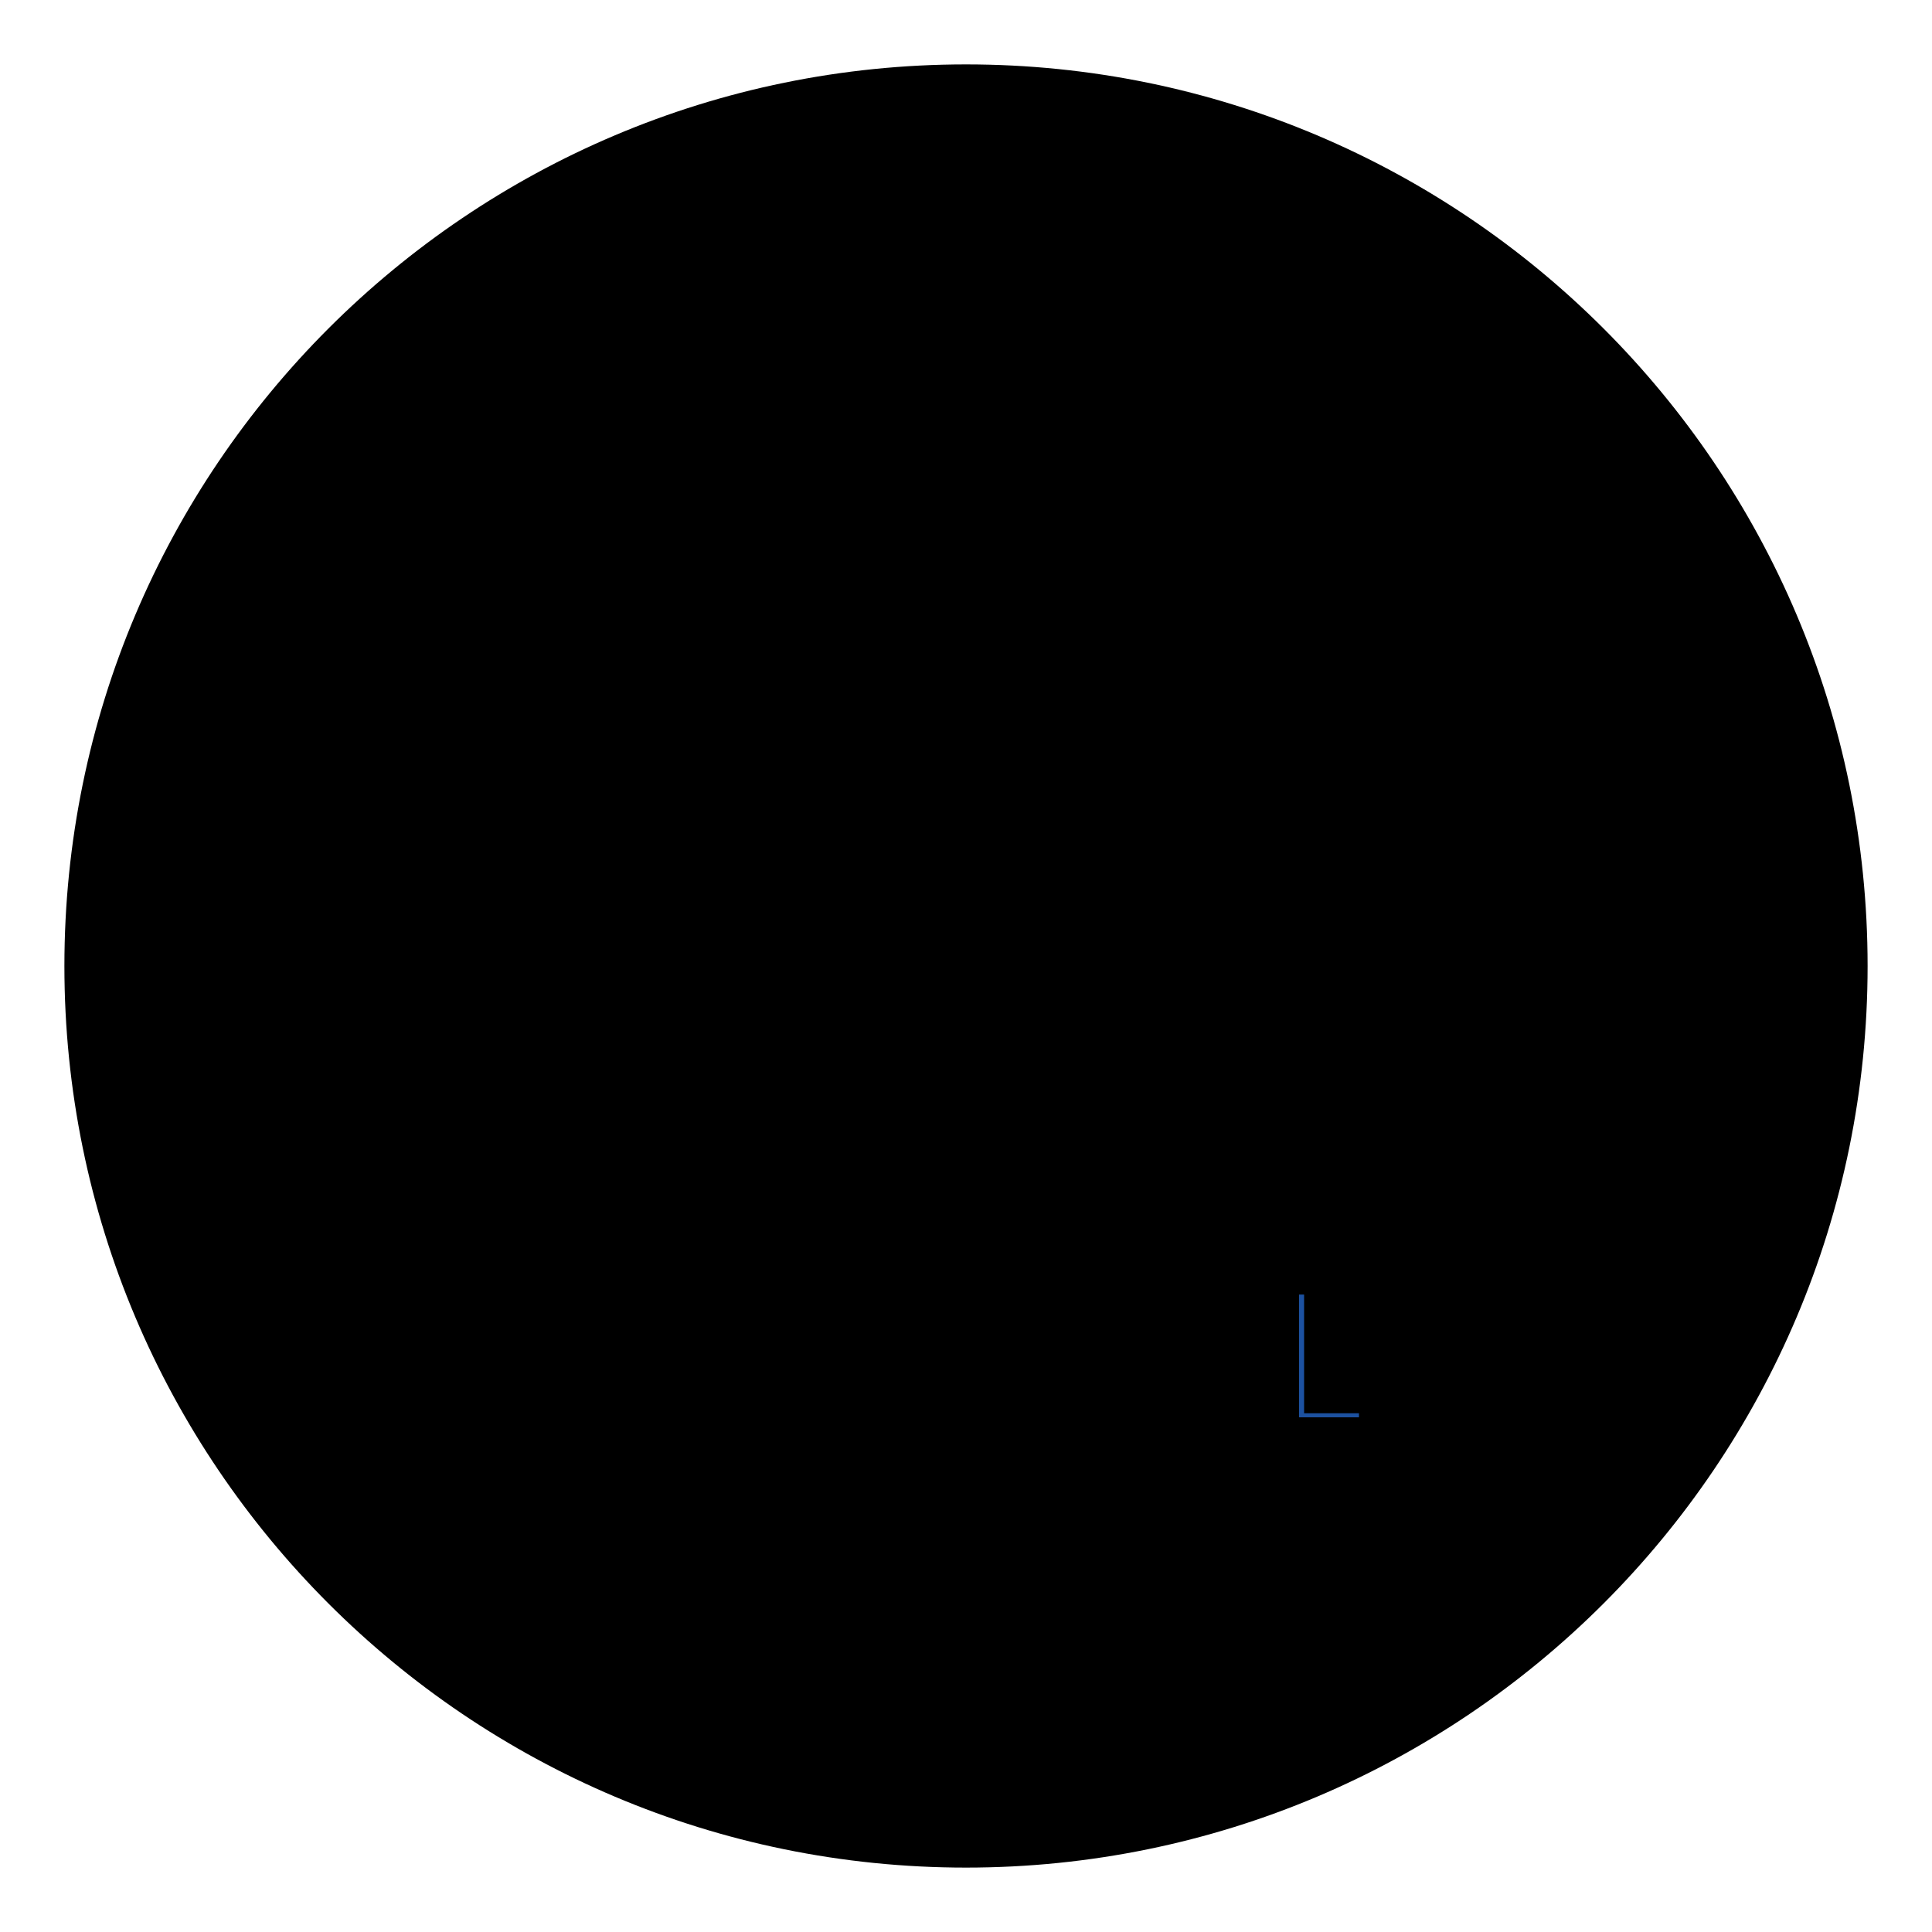 <?xml version="1.0" encoding="UTF-8"?> <svg xmlns="http://www.w3.org/2000/svg" viewBox="1985 2485 30 30" width="30" height="30"><path fill="url(#tSvgGradient4cd38430f7)" stroke="none" fill-opacity="1" stroke-width="1" stroke-opacity="1" color="rgb(51, 51, 51)" id="tSvg23c139da8c" title="Path 1" d="M 2000 2514 C 2007.732 2514 2014 2507.732 2014 2500 C 2014 2492.268 2007.732 2486 2000 2486 C 1992.268 2486 1986 2492.268 1986 2500C 1986 2507.732 1992.268 2514 2000 2514Z"></path><path fill="url(#tSvgGradient144faa5b3a7)" stroke="none" fill-opacity="1" stroke-width="1" stroke-opacity="1" color="rgb(51, 51, 51)" id="tSvga8a8203eb1" title="Path 3" d="M 2003.811 2486.682 C 2003.35 2487.115 2002.889 2487.548 2002.429 2487.982 C 2002.248 2488.151 2002.01 2488.246 2001.762 2488.246 C 2001.439 2488.246 2001.125 2488.139 2000.869 2487.941 C 2000.744 2487.845 2000.62 2487.748 2000.495 2487.652 C 2000.289 2487.444 1999.984 2487.305 1999.688 2487.305 C 1999.269 2487.305 1998.849 2487.305 1998.429 2487.305 C 1998.252 2487.305 1997.97 2487.394 1997.744 2487.523 C 1997.347 2487.745 1996.95 2487.966 1996.553 2488.187 C 1996.386 2488.266 1996.288 2488.435 1996.278 2488.613 C 1996.283 2488.884 1996.283 2489.031 1996.283 2489.186 C 1996.283 2489.341 1996.283 2489.505 1996.288 2489.812 C 1996.288 2490.119 1996.592 2490.279 1996.829 2490.269 C 1997.074 2490.25 1997.271 2489.994 1997.271 2489.746 C 1997.271 2488.757 1997.543 2488.728 1997.735 2488.708 C 1997.738 2488.708 1997.741 2488.707 1997.744 2488.707 C 1998.33 2488.644 1998.326 2489.239 1998.296 2489.896 C 1998.289 2490.043 1998.282 2490.193 1998.282 2490.336 C 1998.282 2490.91 1997.898 2491.307 1997.318 2491.307 C 1996.8 2491.307 1996.282 2491.307 1995.764 2491.307 C 1995.481 2491.301 1995.184 2491.172 1994.891 2491.046 C 1994.706 2490.966 1994.523 2490.887 1994.347 2490.841 C 1993.934 2490.742 1993.374 2490.719 1993.374 2491.501 C 1993.374 2491.604 1993.374 2491.706 1993.374 2491.808 C 1993.374 2491.997 1993.245 2492.126 1993.002 2492.219 C 1992.705 2492.332 1992.38 2492.584 1992.38 2492.951 C 1992.38 2493.325 1992.38 2493.699 1992.38 2494.073 C 1992.38 2494.42 1992.665 2494.707 1993.019 2494.707 C 1993.21 2494.707 1993.4 2494.707 1993.59 2494.707 C 1994.063 2494.707 1994.15 2494.146 1994.21 2493.755 C 1994.217 2493.712 1994.223 2493.672 1994.229 2493.634 C 1994.229 2493.446 1994.377 2493.287 1994.574 2493.287 C 1994.892 2493.287 1995.21 2493.287 1995.528 2493.287 C 1995.616 2493.287 1996.069 2493.297 1996.423 2493.594 C 1996.567 2493.707 1996.711 2493.819 1996.856 2493.931 C 1997.082 2494.159 1997.377 2494.278 1997.692 2494.278 C 1997.738 2494.278 1997.784 2494.278 1997.83 2494.278 C 1998.056 2494.278 1998.262 2494.169 1998.38 2493.981 C 1998.584 2493.677 1998.787 2493.373 1998.99 2493.07 C 1999.108 2492.891 1999.305 2492.792 1999.512 2492.792 C 1999.633 2492.792 1999.754 2492.792 1999.876 2492.792 C 2000.033 2492.792 2000.161 2492.921 2000.161 2493.079 C 2000.161 2493.235 2000.161 2493.391 2000.161 2493.547 C 2000.161 2494.097 2000.702 2494.278 2001.007 2494.278 C 2001.627 2494.278 2002.138 2494.783 2002.138 2495.407 C 2002.138 2495.734 2001.784 2495.932 2001.499 2495.763 C 2000.977 2495.446 2000.092 2495.199 1999.649 2495.308 C 1999.216 2495.407 1998.272 2496.268 1998.272 2496.268 C 1998.272 2496.268 1997.161 2496.526 1997.19 2495.952 C 1997.19 2495.859 1997.19 2495.767 1997.19 2495.674 C 1997.2 2495.407 1996.944 2495.288 1996.718 2495.288 C 1996.377 2495.288 1996.036 2495.288 1995.695 2495.288 C 1995.39 2495.288 1995.095 2495.407 1994.879 2495.625 C 1994.774 2495.73 1994.669 2495.836 1994.564 2495.942 C 1994.347 2496.16 1994.062 2496.278 1993.757 2496.278 C 1993.41 2496.278 1993.062 2496.278 1992.715 2496.278 C 1992.37 2496.268 1992.036 2496.407 1991.8 2496.655 C 1991.449 2497.028 1991.098 2497.401 1990.747 2497.774 C 1990.452 2498.091 1990.285 2498.517 1990.285 2498.962 C 1990.285 2499.197 1990.285 2499.431 1990.285 2499.665 C 1990.285 2500.547 1991.377 2502.221 1992.252 2502.221 C 1993.19 2502.221 1994.128 2502.221 1995.065 2502.221 C 1995.98 2502.221 1996.718 2502.963 1996.718 2503.884 C 1996.718 2504.452 1996.718 2505.02 1996.718 2505.588 C 1996.718 2505.944 1997.013 2506.242 1997.367 2506.242 C 1997.482 2506.242 1997.597 2506.242 1997.711 2506.242 C 1997.918 2506.242 1998.203 2506.38 1998.203 2506.935 C 1998.203 2507.631 1998.203 2508.327 1998.203 2509.024 C 1998.203 2509.608 1998.676 2510.093 1999.266 2510.093 C 1999.426 2510.093 1999.587 2510.093 1999.748 2510.093 C 2000.033 2510.093 2000.299 2509.984 2000.495 2509.776 C 2000.976 2509.288 2001.458 2508.8 2001.939 2508.311 C 2002.123 2508.124 2002.226 2507.872 2002.226 2507.61 C 2002.226 2507.018 2002.226 2506.427 2002.226 2505.835 C 2002.236 2505.509 2002.501 2505.121 2002.826 2505.121 C 2003.026 2505.121 2003.214 2505.022 2003.326 2504.856 C 2003.897 2504.015 2004.469 2503.174 2005.04 2502.333 C 2005.138 2502.135 2005.187 2501.917 2005.187 2501.699 C 2005.187 2501.58 2005.187 2501.461 2005.187 2501.343 C 2005.187 2501.184 2005.06 2501.046 2004.902 2501.026 C 2003.787 2500.793 2002.217 2499.988 2002.217 2498.996 C 2002.217 2498.886 2002.217 2498.775 2002.217 2498.665 C 2002.217 2497.278 2003.342 2497.278 2003.627 2497.279 C 2003.629 2497.279 2003.631 2497.279 2003.633 2497.279 C 2003.909 2497.279 2004.125 2497.506 2004.125 2497.774 C 2004.125 2498.054 2004.125 2498.335 2004.125 2498.616 C 2004.125 2498.972 2004.568 2499.41 2005.201 2499.121 C 2005.537 2498.953 2005.873 2498.784 2006.209 2498.616 C 2006.71 2498.358 2006.844 2497.831 2006.459 2497.371 C 2006.099 2496.941 2005.986 2496.215 2006.748 2496.215 C 2007.211 2496.215 2007.675 2496.215 2008.138 2496.215 C 2009.396 2496.215 2010.086 2498.128 2010.086 2499.316 C 2010.086 2499.495 2010.086 2499.673 2010.086 2499.851 C 2010.086 2500.019 2010.224 2500.158 2010.391 2500.158 C 2010.502 2500.158 2010.614 2500.158 2010.725 2500.158 C 2010.942 2500.158 2011.139 2500.049 2011.256 2499.871 C 2012.005 2498.846 2012.754 2497.821 2013.503 2496.796C 2012.316 2491.934 2008.59 2488.068 2003.811 2486.682Z"></path><path fill="url(#tSvgGradient12d118d6d3a)" stroke="none" fill-opacity="1" stroke-width="1" stroke-opacity="1" color="rgb(51, 51, 51)" id="tSvg56508e0c90" title="Path 4" d="M 2003.811 2486.682 C 2003.35 2487.115 2002.889 2487.548 2002.429 2487.982 C 2002.248 2488.151 2002.01 2488.246 2001.762 2488.246 C 2001.439 2488.246 2001.125 2488.139 2000.869 2487.941 C 2000.744 2487.845 2000.62 2487.748 2000.495 2487.652 C 2000.289 2487.444 1999.984 2487.305 1999.688 2487.305 C 1999.269 2487.305 1998.849 2487.305 1998.429 2487.305 C 1998.252 2487.305 1997.97 2487.394 1997.744 2487.523 C 1997.347 2487.745 1996.95 2487.966 1996.553 2488.187 C 1996.386 2488.266 1996.288 2488.435 1996.278 2488.613 C 1996.283 2488.884 1996.283 2489.031 1996.283 2489.186 C 1996.283 2489.341 1996.283 2489.505 1996.288 2489.812 C 1996.288 2490.119 1996.593 2490.279 1996.829 2490.269 C 1997.075 2490.25 1997.271 2489.994 1997.271 2489.746 C 1997.271 2488.757 1997.543 2488.728 1997.735 2488.708 C 1997.738 2488.708 1997.741 2488.707 1997.744 2488.707 C 1998.33 2488.644 1998.326 2489.239 1998.296 2489.896 C 1998.289 2490.043 1998.282 2490.193 1998.282 2490.336 C 1998.282 2490.91 1997.898 2491.307 1997.318 2491.307 C 1996.8 2491.307 1996.282 2491.307 1995.764 2491.307 C 1995.481 2491.301 1995.184 2491.172 1994.892 2491.046 C 1994.706 2490.966 1994.523 2490.887 1994.347 2490.841 C 1993.934 2490.742 1993.374 2490.719 1993.374 2491.501 C 1993.374 2491.604 1993.374 2491.706 1993.374 2491.808 C 1993.374 2491.997 1993.245 2492.126 1993.002 2492.219 C 1992.705 2492.332 1992.38 2492.584 1992.38 2492.951 C 1992.38 2493.325 1992.38 2493.699 1992.38 2494.073 C 1992.38 2494.42 1992.665 2494.707 1993.019 2494.707 C 1993.21 2494.707 1993.4 2494.707 1993.59 2494.707 C 1994.063 2494.707 1994.15 2494.146 1994.21 2493.755 C 1994.217 2493.712 1994.223 2493.672 1994.229 2493.634 C 1994.229 2493.446 1994.377 2493.287 1994.574 2493.287 C 1994.892 2493.287 1995.21 2493.287 1995.528 2493.287 C 1995.616 2493.287 1996.069 2493.297 1996.423 2493.594 C 1996.567 2493.707 1996.711 2493.819 1996.856 2493.931 C 1997.082 2494.159 1997.377 2494.278 1997.692 2494.278 C 1997.738 2494.278 1997.784 2494.278 1997.83 2494.278 C 1998.056 2494.278 1998.262 2494.169 1998.38 2493.981 C 1998.584 2493.677 1998.787 2493.373 1998.99 2493.07 C 1999.108 2492.891 1999.305 2492.792 1999.512 2492.792 C 1999.633 2492.792 1999.754 2492.792 1999.876 2492.792 C 2000.033 2492.792 2000.161 2492.921 2000.161 2493.079 C 2000.161 2493.235 2000.161 2493.391 2000.161 2493.547 C 2000.161 2494.098 2000.702 2494.278 2001.007 2494.278 C 2001.627 2494.278 2002.138 2494.783 2002.138 2495.407 C 2002.138 2495.734 2001.784 2495.932 2001.499 2495.763 C 2000.977 2495.446 2000.092 2495.199 1999.649 2495.308 C 1999.217 2495.407 1998.272 2496.268 1998.272 2496.268 C 1998.272 2496.268 1997.161 2496.526 1997.19 2495.952 C 1997.19 2495.859 1997.19 2495.767 1997.19 2495.674 C 1997.2 2495.407 1996.944 2495.288 1996.718 2495.288 C 1996.377 2495.288 1996.036 2495.288 1995.695 2495.288 C 1995.39 2495.288 1995.095 2495.407 1994.879 2495.625 C 1994.774 2495.73 1994.669 2495.836 1994.564 2495.942 C 1994.347 2496.16 1994.062 2496.278 1993.757 2496.278 C 1993.41 2496.278 1993.062 2496.278 1992.715 2496.278 C 1992.37 2496.268 1992.036 2496.407 1991.8 2496.655 C 1991.449 2497.028 1991.098 2497.401 1990.747 2497.774 C 1990.452 2498.091 1990.285 2498.517 1990.285 2498.962 C 1990.285 2499.197 1990.285 2499.431 1990.285 2499.665 C 1990.285 2500.547 1991.377 2502.221 1992.252 2502.221 C 1993.19 2502.221 1994.128 2502.221 1995.065 2502.221 C 1995.98 2502.221 1996.718 2502.963 1996.718 2503.884 C 1996.718 2504.452 1996.718 2505.02 1996.718 2505.588 C 1996.718 2505.944 1997.013 2506.242 1997.367 2506.242 C 1997.482 2506.242 1997.597 2506.242 1997.712 2506.242 C 1997.918 2506.242 1998.203 2506.38 1998.203 2506.935 C 1998.203 2507.631 1998.203 2508.327 1998.203 2509.024 C 1998.203 2509.608 1998.676 2510.093 1999.266 2510.093 C 1999.426 2510.093 1999.587 2510.093 1999.748 2510.093 C 2000.033 2510.093 2000.299 2509.984 2000.495 2509.776 C 2000.976 2509.288 2001.458 2508.8 2001.939 2508.311 C 2002.123 2508.124 2002.227 2507.872 2002.227 2507.61 C 2002.227 2507.018 2002.227 2506.427 2002.227 2505.835 C 2002.236 2505.509 2002.501 2505.121 2002.826 2505.121 C 2003.026 2505.121 2003.214 2505.022 2003.326 2504.856 C 2003.897 2504.015 2004.469 2503.174 2005.04 2502.333 C 2005.138 2502.135 2005.187 2501.917 2005.187 2501.699 C 2005.187 2501.58 2005.187 2501.461 2005.187 2501.343 C 2005.187 2501.184 2005.059 2501.045 2004.902 2501.026 C 2003.787 2500.793 2002.217 2499.988 2002.217 2498.996 C 2002.217 2498.886 2002.217 2498.775 2002.217 2498.665 C 2002.217 2497.278 2003.342 2497.279 2003.627 2497.279 C 2003.629 2497.279 2003.631 2497.279 2003.633 2497.279 C 2003.909 2497.279 2004.125 2497.506 2004.125 2497.774 C 2004.125 2498.054 2004.125 2498.335 2004.125 2498.616 C 2004.125 2498.972 2004.568 2499.41 2005.201 2499.121 C 2005.537 2498.953 2005.873 2498.784 2006.209 2498.616 C 2006.71 2498.358 2006.844 2497.831 2006.459 2497.371 C 2006.099 2496.941 2005.986 2496.215 2006.748 2496.215 C 2007.211 2496.215 2007.675 2496.215 2008.138 2496.215 C 2009.396 2496.215 2010.086 2498.128 2010.086 2499.316 C 2010.086 2499.495 2010.086 2499.673 2010.086 2499.851 C 2010.086 2500.02 2010.224 2500.158 2010.391 2500.158 C 2010.502 2500.158 2010.614 2500.158 2010.725 2500.158 C 2010.942 2500.158 2011.138 2500.049 2011.257 2499.871 C 2012.005 2498.846 2012.754 2497.821 2013.503 2496.796C 2012.316 2491.934 2008.59 2488.068 2003.811 2486.682Z"></path><path color="rgb(51, 51, 51)" fill="#1C51A0" x="21.172" y="21.102" width="0.93" height="1.906" rx="0.465" id="tSvg2ffbdf7d5a" title="Rectangle 1" fill-opacity="1" stroke="none" stroke-opacity="1" d="M 2005.172 2505.102L 2006.102 2505.102L 2006.102 2507.008L 2005.172 2507.008Z" style="transform: rotate(0deg);"></path><path color="rgb(51, 51, 51)" fill="url(#tSvgGradient5fecf638b)" x="21.25" y="21.031" width="0.984" height="1.914" rx="0.492" id="tSvg185e330f10f" title="Rectangle 2" fill-opacity="1" stroke="none" stroke-opacity="1" d="M 2005.25 2505.031L 2006.234 2505.031L 2006.234 2506.945L 2005.25 2506.945Z" style="transform: rotate(0deg);"></path><defs><radialGradient id="tSvgGradient4cd38430f7" x1="NaN" x2="NaN" y1="NaN" y2="NaN" color="rgb(51, 51, 51)" cx="0" cy="0" r="1" gradientUnits="objectBoundingBox" gradientTransform="translate(0.711 0.363) rotate(122.072) scale(0.661 0.749)"><stop offset="0" stop-color="hsl(0,0%,90.2%)" stop-opacity="1"></stop><stop offset="1" stop-color="hsl(0,0%,56.86%)" stop-opacity="1"></stop></radialGradient><radialGradient id="tSvgGradient619290b947" x1="NaN" x2="NaN" y1="NaN" y2="NaN" color="rgb(51, 51, 51)" cx="0" cy="0" r="1" gradientUnits="objectBoundingBox" gradientTransform="translate(0.805 0.301) rotate(137.749) scale(0.815 1.078)"><stop offset="0.496" stop-color="hsl(0,0%,90.2%)" stop-opacity="1"></stop><stop offset="1" stop-color="hsl(0,0%,56.86%)" stop-opacity="1"></stop></radialGradient><linearGradient id="tSvgGradient144faa5b3a7" x1="2003.23" x2="1995.418" y1="2490.152" y2="2505.152" color="rgb(51, 51, 51)" gradientUnits="userSpaceOnUse" gradientTransform=""><stop offset="0" stop-color="hsl(198.756,85.44%,59.61%)" stop-opacity="1"></stop><stop offset="1" stop-color="hsl(221.292,59.49%,46.47%)" stop-opacity="1"></stop></linearGradient><radialGradient id="tSvgGradient12d118d6d3a" x1="NaN" x2="NaN" y1="NaN" y2="NaN" color="rgb(51, 51, 51)" cx="0" cy="0" r="1" gradientUnits="objectBoundingBox" gradientTransform="translate(0.757 0.267) rotate(133.768) scale(0.632 0.583)"><stop offset="0.292" stop-color="hsl(27.972,88.84%,49.22%)" stop-opacity="1"></stop><stop offset="1" stop-color="hsl(27.972,88.84%,49.22%)" stop-opacity="1"></stop></radialGradient><linearGradient id="tSvgGradient5fecf638b" x1="2005.25" x2="2006.448" y1="2505.988" y2="2505.988" color="rgb(51, 51, 51)" gradientUnits="userSpaceOnUse" gradientTransform=""><stop offset="0" stop-color="hsl(27.972,88.84%,49.22%)" stop-opacity="1"></stop><stop offset="1" stop-color="hsl(27.972,88.84%,49.22%)" stop-opacity="1"></stop></linearGradient></defs></svg> 
